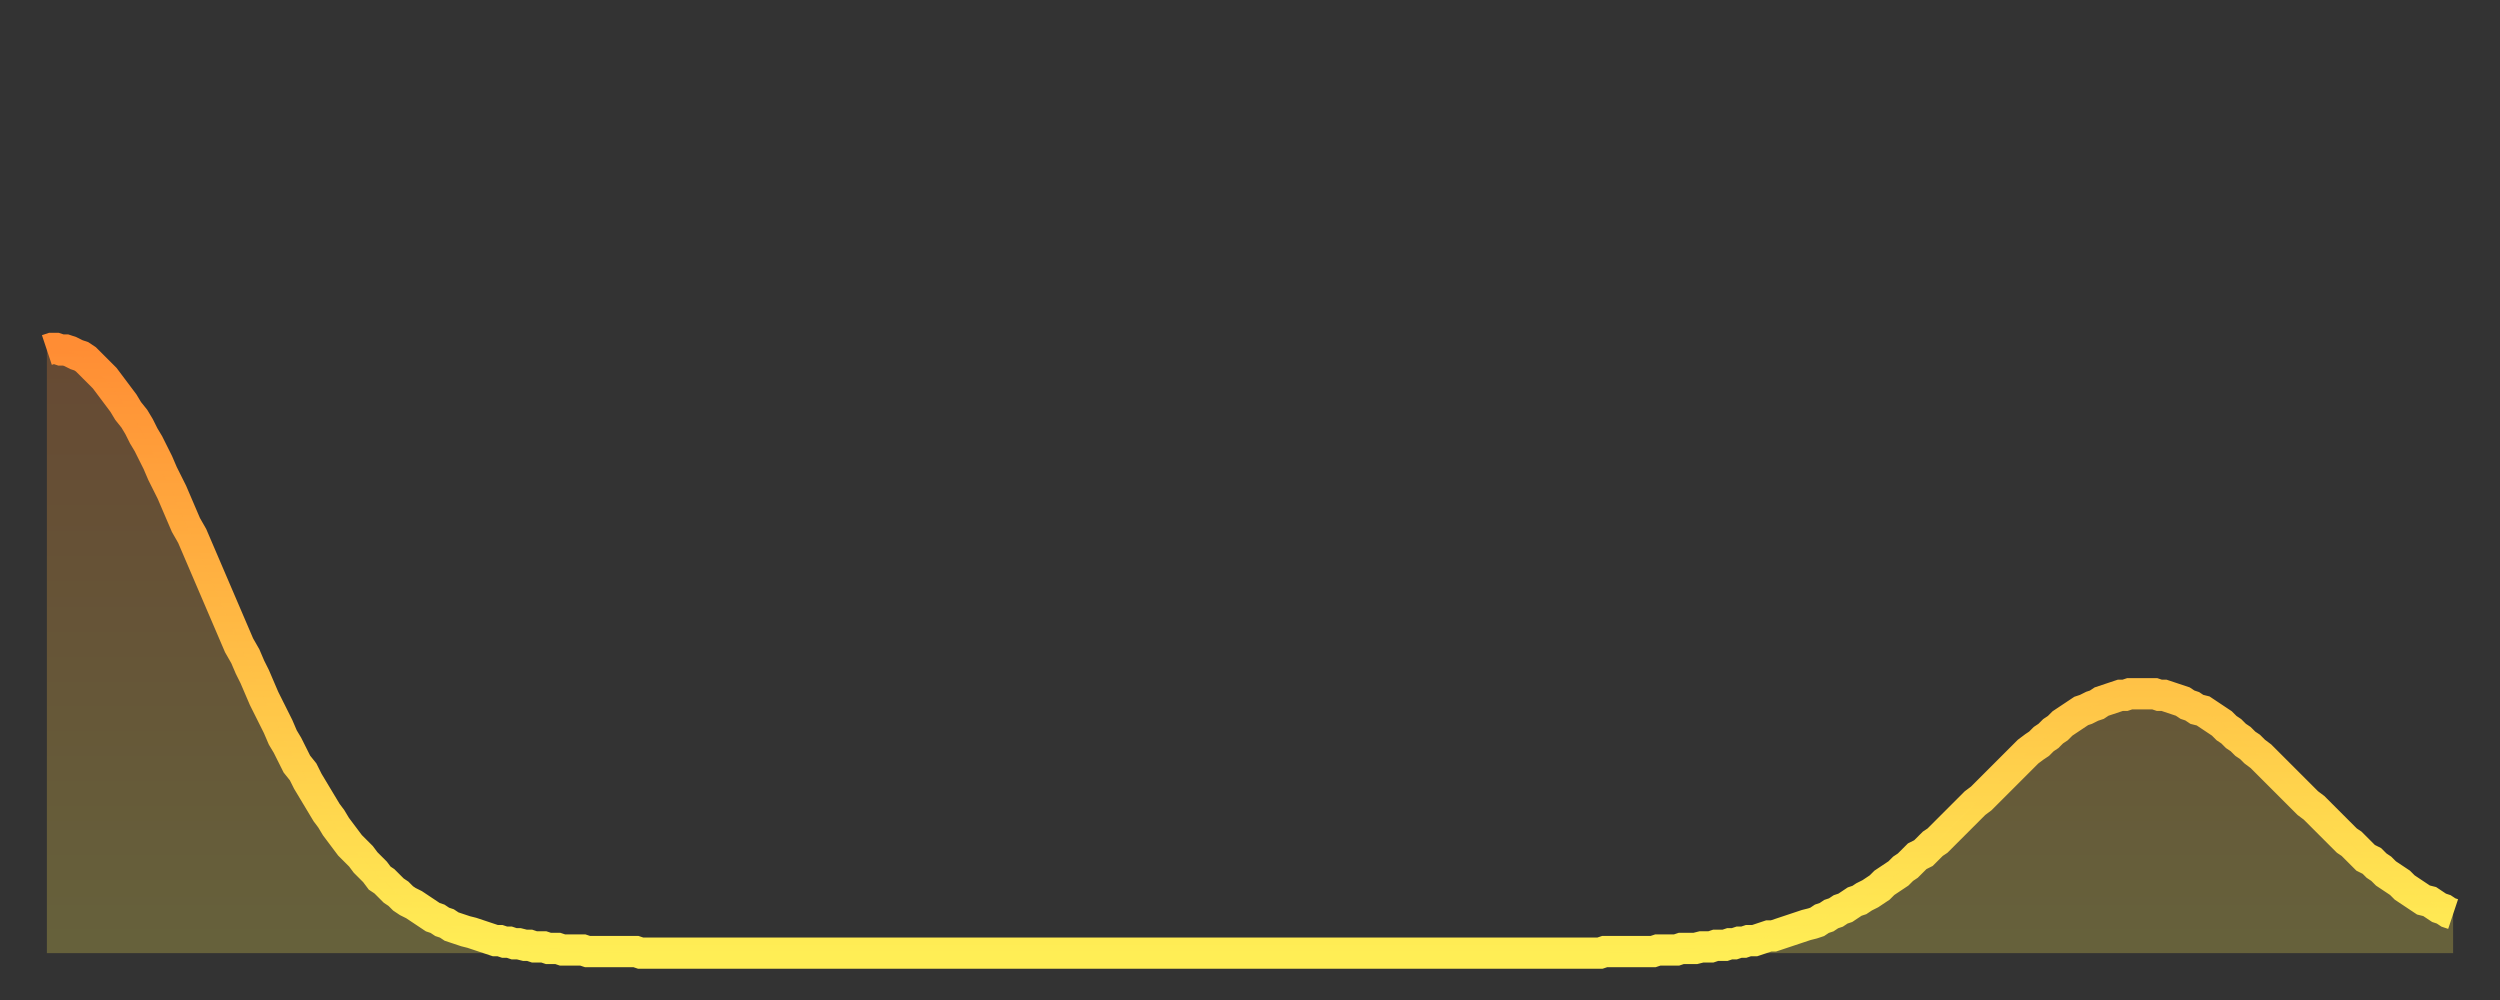 <?xml version="1.0" encoding="utf-8" ?>
<svg baseProfile="full" height="64" version="1.1" width="160" xmlns="http://www.w3.org/2000/svg" xmlns:ev="http://www.w3.org/2001/xml-events" xmlns:xlink="http://www.w3.org/1999/xlink"><rect width="100%" height="100%" fill="#333333" stroke="none"/><defs><linearGradient id="id2932228" x1="0" x2="0" y1="0" y2="1"><stop offset="0%" stop-color="#ff8d34" /><stop offset="50%" stop-color="#ffbd45" /><stop offset="100%" stop-color="#ffee55" /></linearGradient></defs><g transform="translate(3,3)"><g><path d="M 0.0 19.4 0.3 19.3 0.6 19.3 0.9 19.4 1.2 19.4 1.5 19.5 1.9 19.7 2.2 19.8 2.5 20.0 2.8 20.3 3.1 20.6 3.4 20.9 3.7 21.2 4.0 21.6 4.3 22.0 4.6 22.4 4.9 22.8 5.2 23.3 5.6 23.8 5.9 24.3 6.2 24.9 6.5 25.4 6.8 26.0 7.1 26.6 7.4 27.3 7.7 27.9 8.0 28.5 8.3 29.2 8.6 29.9 8.9 30.6 9.3 31.3 9.6 32.0 9.9 32.7 10.2 33.4 10.5 34.1 10.8 34.8 11.1 35.5 11.4 36.2 11.7 36.9 12.0 37.6 12.3 38.3 12.7 39.0 13.0 39.7 13.3 40.3 13.6 41.0 13.9 41.7 14.2 42.3 14.5 42.9 14.8 43.5 15.1 44.2 15.4 44.7 15.7 45.3 16.0 45.9 16.4 46.4 16.7 47.0 17.0 47.5 17.3 48.0 17.6 48.5 17.9 49.0 18.2 49.4 18.5 49.9 18.8 50.3 19.1 50.7 19.4 51.1 19.8 51.5 20.1 51.8 20.4 52.2 20.7 52.5 21.0 52.8 21.3 53.2 21.6 53.4 21.9 53.7 22.2 54.0 22.5 54.2 22.8 54.5 23.1 54.7 23.5 54.9 23.8 55.1 24.1 55.3 24.4 55.5 24.7 55.7 25.0 55.8 25.3 56.0 25.6 56.1 25.9 56.3 26.2 56.4 26.5 56.5 26.8 56.6 27.2 56.7 27.5 56.8 27.8 56.9 28.1 57.0 28.4 57.1 28.7 57.2 29.0 57.2 29.3 57.3 29.6 57.3 29.9 57.4 30.2 57.4 30.6 57.5 30.9 57.5 31.2 57.6 31.5 57.6 31.8 57.6 32.1 57.7 32.4 57.7 32.7 57.7 33.0 57.8 33.3 57.8 33.6 57.8 33.9 57.8 34.3 57.8 34.6 57.9 34.9 57.9 35.2 57.9 35.5 57.9 35.8 57.9 36.1 57.9 36.4 57.9 36.7 57.9 37.0 57.9 37.3 57.9 37.7 57.9 38.0 58.0 38.3 58.0 38.6 58.0 38.9 58.0 39.2 58.0 39.5 58.0 39.8 58.0 40.1 58.0 40.4 58.0 40.7 58.0 41.0 58.0 41.4 58.0 41.7 58.0 42.0 58.0 42.3 58.0 42.6 58.0 42.9 58.0 43.2 58.0 43.5 58.0 43.8 58.0 44.1 58.0 44.4 58.0 44.7 58.0 45.1 58.0 45.4 58.0 45.7 58.0 46.0 58.0 46.3 58.0 46.6 58.0 46.9 58.0 47.2 58.0 47.5 58.0 47.8 58.0 48.1 58.0 48.5 58.0 48.8 58.0 49.1 58.0 49.4 58.0 49.7 58.0 50.0 58.0 50.3 58.0 50.6 58.0 50.9 58.0 51.2 58.0 51.5 58.0 51.8 58.0 52.2 58.0 52.5 58.0 52.8 58.0 53.1 58.0 53.4 58.0 53.7 58.0 54.0 58.0 54.3 58.0 54.6 58.0 54.9 58.0 55.2 58.0 55.6 58.0 55.9 58.0 56.2 58.0 56.5 58.0 56.8 58.0 57.1 58.0 57.4 58.0 57.7 58.0 58.0 58.0 58.3 58.0 58.6 58.0 58.9 58.0 59.3 58.0 59.6 58.0 59.9 58.0 60.2 58.0 60.5 58.0 60.8 58.0 61.1 58.0 61.4 58.0 61.7 58.0 62.0 58.0 62.3 58.0 62.6 58.0 63.0 58.0 63.3 58.0 63.6 58.0 63.9 58.0 64.2 58.0 64.5 58.0 64.8 58.0 65.1 58.0 65.4 58.0 65.7 58.0 66.0 58.0 66.4 58.0 66.7 58.0 67.0 58.0 67.3 58.0 67.6 58.0 67.9 58.0 68.2 58.0 68.5 58.0 68.8 58.0 69.1 58.0 69.4 58.0 69.7 58.0 70.1 58.0 70.4 58.0 70.7 58.0 71.0 58.0 71.3 58.0 71.6 58.0 71.9 58.0 72.2 58.0 72.5 58.0 72.8 58.0 73.1 58.0 73.5 58.0 73.8 58.0 74.1 58.0 74.4 58.0 74.7 58.0 75.0 58.0 75.3 58.0 75.6 58.0 75.9 58.0 76.2 58.0 76.5 58.0 76.8 58.0 77.2 58.0 77.5 58.0 77.8 58.0 78.1 58.0 78.4 58.0 78.7 58.0 79.0 58.0 79.3 58.0 79.6 58.0 79.9 58.0 80.2 58.0 80.5 58.0 80.9 58.0 81.2 58.0 81.5 58.0 81.8 58.0 82.1 58.0 82.4 58.0 82.7 58.0 83.0 58.0 83.3 58.0 83.6 58.0 83.9 58.0 84.3 58.0 84.6 58.0 84.9 58.0 85.2 58.0 85.5 58.0 85.8 58.0 86.1 58.0 86.4 58.0 86.7 58.0 87.0 58.0 87.3 58.0 87.6 58.0 88.0 58.0 88.3 58.0 88.6 58.0 88.9 58.0 89.2 58.0 89.5 58.0 89.8 58.0 90.1 58.0 90.4 58.0 90.7 58.0 91.0 58.0 91.4 58.0 91.7 58.0 92.0 58.0 92.3 58.0 92.6 58.0 92.9 58.0 93.2 58.0 93.5 58.0 93.8 58.0 94.1 58.0 94.4 58.0 94.7 58.0 95.1 58.0 95.4 58.0 95.7 58.0 96.0 58.0 96.3 58.0 96.6 58.0 96.9 58.0 97.2 58.0 97.5 58.0 97.8 58.0 98.1 58.0 98.4 58.0 98.8 58.0 99.1 58.0 99.4 58.0 99.7 57.9 100.0 57.9 100.3 57.9 100.6 57.9 100.9 57.9 101.2 57.9 101.5 57.9 101.8 57.9 102.2 57.9 102.5 57.9 102.8 57.9 103.1 57.8 103.4 57.8 103.7 57.8 104.0 57.8 104.3 57.8 104.6 57.7 104.9 57.7 105.2 57.7 105.5 57.7 105.9 57.6 106.2 57.6 106.5 57.6 106.8 57.5 107.1 57.5 107.4 57.5 107.7 57.4 108.0 57.4 108.3 57.3 108.6 57.3 108.9 57.2 109.3 57.2 109.6 57.1 109.9 57.0 110.2 56.9 110.5 56.9 110.8 56.8 111.1 56.7 111.4 56.6 111.7 56.5 112.0 56.4 112.3 56.3 112.6 56.2 113.0 56.1 113.3 56.0 113.6 55.8 113.9 55.7 114.2 55.5 114.5 55.4 114.8 55.2 115.1 55.1 115.4 54.9 115.7 54.7 116.0 54.6 116.3 54.4 116.7 54.2 117.0 54.0 117.3 53.8 117.6 53.5 117.9 53.3 118.2 53.1 118.5 52.9 118.8 52.6 119.1 52.4 119.4 52.1 119.7 51.8 120.1 51.6 120.4 51.3 120.7 51.0 121.0 50.8 121.3 50.5 121.6 50.2 121.9 49.9 122.2 49.6 122.5 49.3 122.8 49.0 123.1 48.7 123.4 48.4 123.8 48.1 124.1 47.8 124.4 47.5 124.7 47.2 125.0 46.9 125.3 46.6 125.6 46.3 125.9 46.0 126.2 45.7 126.5 45.4 126.8 45.1 127.2 44.8 127.5 44.6 127.8 44.3 128.1 44.1 128.4 43.8 128.7 43.6 129.0 43.3 129.3 43.1 129.6 42.9 129.9 42.7 130.2 42.5 130.5 42.4 130.9 42.2 131.2 42.1 131.5 41.9 131.8 41.8 132.1 41.7 132.4 41.6 132.7 41.5 133.0 41.5 133.3 41.4 133.6 41.4 133.9 41.4 134.2 41.4 134.6 41.4 134.9 41.4 135.2 41.5 135.5 41.5 135.8 41.6 136.1 41.7 136.4 41.8 136.7 41.9 137.0 42.1 137.3 42.2 137.6 42.4 138.0 42.5 138.3 42.7 138.6 42.9 138.9 43.1 139.2 43.3 139.5 43.6 139.8 43.8 140.1 44.1 140.4 44.3 140.7 44.6 141.0 44.8 141.3 45.1 141.7 45.4 142.0 45.7 142.3 46.0 142.6 46.3 142.9 46.6 143.2 46.9 143.5 47.2 143.8 47.5 144.1 47.8 144.4 48.1 144.7 48.4 145.1 48.7 145.4 49.0 145.7 49.3 146.0 49.6 146.3 49.9 146.6 50.2 146.9 50.5 147.2 50.8 147.5 51.0 147.8 51.3 148.1 51.6 148.4 51.9 148.8 52.1 149.1 52.4 149.4 52.6 149.7 52.9 150.0 53.1 150.3 53.3 150.6 53.5 150.9 53.8 151.2 54.0 151.5 54.2 151.8 54.4 152.1 54.6 152.5 54.7 152.8 54.9 153.1 55.1 153.4 55.2 153.7 55.4 154.0 55.5" fill="none" id="graph-curve" opacity="1" stroke="url(#id2932228)" stroke-width="2" /><path d="M 0 58 L 0.0 19.4 0.3 19.3 0.6 19.3 0.9 19.4 1.2 19.4 1.5 19.5 1.9 19.7 2.2 19.8 2.5 20.0 2.8 20.3 3.1 20.6 3.4 20.9 3.7 21.2 4.0 21.6 4.3 22.0 4.6 22.4 4.9 22.8 5.2 23.3 5.6 23.8 5.9 24.3 6.2 24.9 6.5 25.4 6.8 26.0 7.1 26.6 7.4 27.3 7.7 27.9 8.0 28.5 8.3 29.2 8.6 29.9 8.9 30.6 9.3 31.3 9.6 32.0 9.9 32.7 10.2 33.4 10.5 34.1 10.8 34.8 11.1 35.5 11.4 36.2 11.7 36.9 12.0 37.6 12.3 38.3 12.7 39.0 13.0 39.7 13.3 40.3 13.6 41.0 13.9 41.7 14.2 42.3 14.5 42.9 14.8 43.5 15.1 44.2 15.4 44.7 15.7 45.3 16.0 45.9 16.4 46.4 16.7 47.0 17.0 47.5 17.3 48.0 17.6 48.5 17.9 49.0 18.2 49.4 18.5 49.9 18.8 50.3 19.1 50.7 19.4 51.1 19.8 51.5 20.1 51.8 20.4 52.2 20.7 52.5 21.0 52.8 21.3 53.2 21.6 53.4 21.9 53.7 22.2 54.0 22.5 54.2 22.8 54.5 23.1 54.7 23.5 54.9 23.8 55.1 24.1 55.3 24.4 55.5 24.7 55.7 25.0 55.8 25.3 56.0 25.6 56.1 25.9 56.3 26.2 56.4 26.5 56.5 26.8 56.6 27.2 56.7 27.5 56.8 27.8 56.9 28.1 57.0 28.4 57.1 28.7 57.2 29.0 57.2 29.3 57.3 29.6 57.3 29.9 57.4 30.2 57.4 30.6 57.5 30.9 57.5 31.2 57.6 31.5 57.6 31.8 57.6 32.1 57.7 32.4 57.7 32.7 57.7 33.0 57.8 33.3 57.8 33.6 57.8 33.9 57.8 34.3 57.8 34.6 57.9 34.9 57.9 35.2 57.9 35.5 57.9 35.8 57.9 36.1 57.9 36.4 57.9 36.7 57.9 37.0 57.9 37.3 57.9 37.7 57.9 38.0 58.0 38.3 58.0 38.6 58.0 38.9 58.0 39.2 58.0 39.5 58.0 39.8 58.0 40.1 58.0 40.4 58.0 40.7 58.0 41.0 58.0 41.4 58.0 41.7 58.0 42.0 58.0 42.3 58.0 42.6 58.0 42.9 58.0 43.2 58.0 43.5 58.0 43.8 58.0 44.1 58.0 44.4 58.0 44.7 58.0 45.1 58.0 45.4 58.0 45.7 58.0 46.0 58.0 46.3 58.0 46.6 58.0 46.9 58.0 47.2 58.0 47.5 58.0 47.8 58.0 48.1 58.0 48.5 58.0 48.8 58.0 49.1 58.0 49.4 58.0 49.7 58.0 50.0 58.0 50.3 58.0 50.6 58.0 50.9 58.0 51.2 58.0 51.5 58.0 51.8 58.0 52.2 58.0 52.5 58.0 52.8 58.0 53.1 58.0 53.4 58.0 53.7 58.0 54.0 58.0 54.3 58.0 54.6 58.0 54.9 58.0 55.2 58.0 55.6 58.0 55.9 58.0 56.2 58.0 56.5 58.0 56.8 58.0 57.1 58.0 57.4 58.0 57.7 58.0 58.0 58.0 58.3 58.0 58.6 58.0 58.9 58.0 59.3 58.0 59.6 58.0 59.9 58.0 60.2 58.0 60.5 58.0 60.8 58.0 61.1 58.0 61.4 58.0 61.7 58.0 62.0 58.0 62.3 58.0 62.6 58.0 63.0 58.0 63.3 58.0 63.6 58.0 63.9 58.0 64.2 58.0 64.5 58.0 64.8 58.0 65.1 58.0 65.4 58.0 65.7 58.0 66.0 58.0 66.4 58.0 66.7 58.0 67.0 58.0 67.3 58.0 67.6 58.0 67.9 58.0 68.2 58.0 68.5 58.0 68.8 58.0 69.1 58.0 69.4 58.0 69.7 58.0 70.1 58.0 70.4 58.0 70.7 58.0 71.0 58.0 71.3 58.0 71.6 58.0 71.9 58.0 72.2 58.0 72.5 58.0 72.8 58.0 73.1 58.0 73.5 58.0 73.8 58.0 74.1 58.0 74.4 58.0 74.7 58.0 75.0 58.0 75.3 58.0 75.6 58.0 75.9 58.0 76.2 58.0 76.5 58.0 76.8 58.0 77.2 58.0 77.5 58.0 77.8 58.0 78.1 58.0 78.4 58.0 78.7 58.0 79.0 58.0 79.3 58.0 79.6 58.0 79.9 58.0 80.2 58.0 80.5 58.0 80.9 58.0 81.2 58.0 81.5 58.0 81.8 58.0 82.1 58.0 82.4 58.0 82.7 58.0 83.0 58.0 83.3 58.0 83.6 58.0 83.9 58.0 84.3 58.0 84.6 58.0 84.9 58.0 85.2 58.0 85.5 58.0 85.8 58.0 86.1 58.0 86.4 58.0 86.7 58.0 87.0 58.0 87.3 58.0 87.6 58.0 88.0 58.0 88.3 58.0 88.6 58.0 88.9 58.0 89.2 58.0 89.5 58.0 89.8 58.0 90.1 58.0 90.4 58.0 90.7 58.0 91.0 58.0 91.4 58.0 91.7 58.0 92.0 58.0 92.3 58.0 92.6 58.0 92.9 58.0 93.2 58.0 93.5 58.0 93.8 58.0 94.1 58.0 94.4 58.0 94.7 58.0 95.1 58.0 95.4 58.0 95.7 58.0 96.0 58.0 96.3 58.0 96.6 58.0 96.9 58.0 97.2 58.0 97.5 58.0 97.8 58.0 98.1 58.0 98.4 58.0 98.8 58.0 99.1 58.0 99.4 58.0 99.7 57.9 100.0 57.9 100.3 57.9 100.6 57.9 100.9 57.9 101.2 57.9 101.5 57.9 101.8 57.9 102.2 57.9 102.5 57.9 102.8 57.9 103.1 57.8 103.4 57.8 103.7 57.8 104.0 57.8 104.3 57.8 104.6 57.7 104.9 57.7 105.2 57.7 105.5 57.7 105.9 57.6 106.2 57.6 106.5 57.6 106.8 57.5 107.1 57.5 107.4 57.5 107.7 57.4 108.0 57.4 108.3 57.3 108.6 57.3 108.9 57.2 109.3 57.2 109.6 57.1 109.9 57.0 110.2 56.9 110.5 56.9 110.8 56.8 111.1 56.7 111.4 56.6 111.7 56.5 112.0 56.4 112.3 56.3 112.6 56.2 113.0 56.1 113.3 56.0 113.6 55.8 113.9 55.7 114.2 55.5 114.5 55.4 114.8 55.2 115.1 55.1 115.4 54.9 115.7 54.7 116.0 54.6 116.3 54.4 116.7 54.2 117.0 54.0 117.3 53.8 117.6 53.5 117.9 53.3 118.2 53.1 118.5 52.9 118.8 52.6 119.1 52.4 119.4 52.1 119.7 51.8 120.1 51.6 120.4 51.3 120.7 51.0 121.0 50.8 121.3 50.5 121.6 50.2 121.9 49.9 122.2 49.6 122.5 49.3 122.8 49.0 123.1 48.7 123.4 48.4 123.8 48.1 124.1 47.8 124.4 47.5 124.7 47.2 125.0 46.9 125.3 46.6 125.6 46.3 125.9 46.0 126.2 45.7 126.5 45.4 126.8 45.1 127.2 44.8 127.5 44.6 127.8 44.3 128.1 44.1 128.4 43.8 128.7 43.6 129.0 43.3 129.3 43.1 129.6 42.9 129.9 42.7 130.2 42.5 130.5 42.4 130.9 42.2 131.2 42.1 131.5 41.9 131.8 41.8 132.1 41.7 132.4 41.6 132.7 41.5 133.0 41.5 133.3 41.4 133.6 41.4 133.9 41.4 134.2 41.4 134.6 41.4 134.9 41.4 135.2 41.5 135.5 41.5 135.8 41.6 136.1 41.7 136.4 41.8 136.7 41.9 137.0 42.1 137.3 42.2 137.6 42.4 138.0 42.5 138.3 42.7 138.6 42.9 138.9 43.1 139.2 43.3 139.5 43.6 139.8 43.8 140.1 44.1 140.4 44.3 140.7 44.6 141.0 44.8 141.3 45.1 141.7 45.4 142.0 45.7 142.3 46.0 142.6 46.3 142.9 46.6 143.2 46.9 143.5 47.2 143.8 47.5 144.1 47.8 144.4 48.1 144.7 48.4 145.1 48.7 145.4 49.0 145.7 49.3 146.0 49.6 146.3 49.9 146.6 50.2 146.9 50.5 147.2 50.8 147.5 51.0 147.8 51.3 148.1 51.6 148.4 51.9 148.8 52.1 149.1 52.4 149.4 52.6 149.7 52.9 150.0 53.1 150.3 53.3 150.6 53.5 150.9 53.8 151.2 54.0 151.5 54.2 151.8 54.4 152.1 54.6 152.5 54.7 152.8 54.9 153.1 55.1 153.4 55.2 153.7 55.4 154.0 55.5 154 58" fill="url(#id2932228)" fill-opacity=".25" id="graph-shadow" /></g></g></svg>